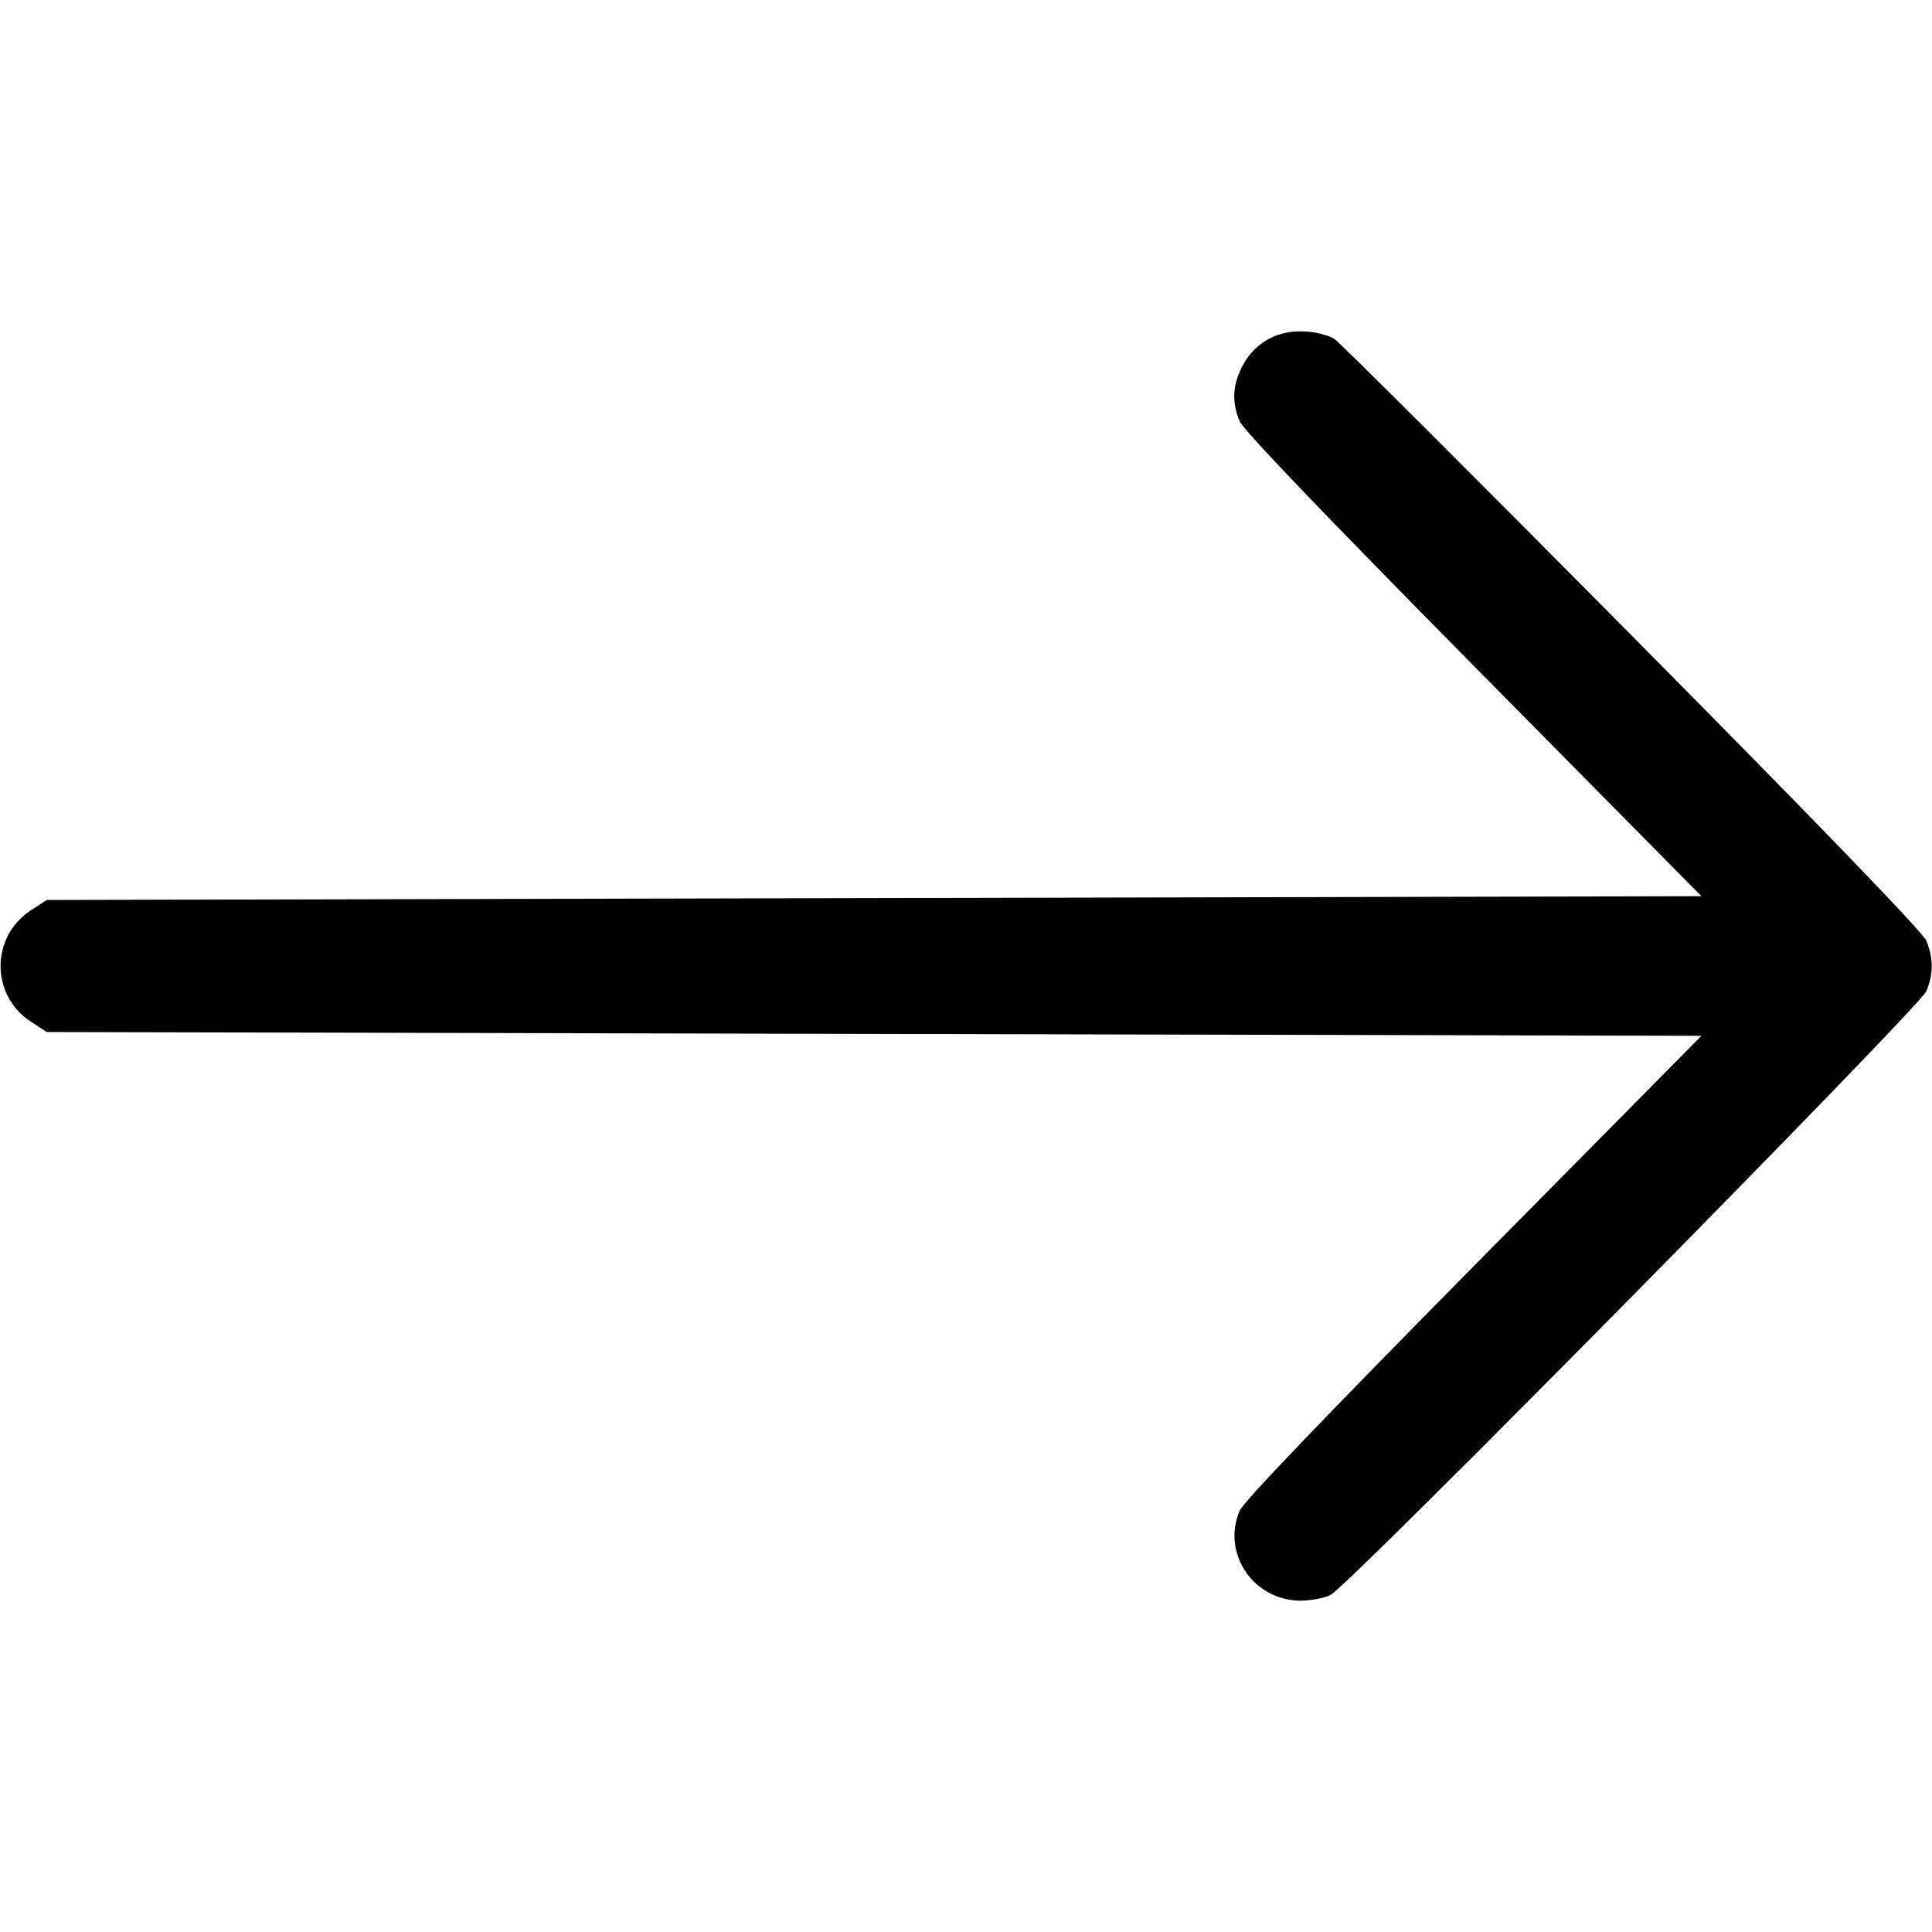 <?xml version="1.0" standalone="no"?>
<!DOCTYPE svg PUBLIC "-//W3C//DTD SVG 20010904//EN"
 "http://www.w3.org/TR/2001/REC-SVG-20010904/DTD/svg10.dtd">
<svg version="1.0" xmlns="http://www.w3.org/2000/svg"
 width="512pt" height="512pt" viewBox="0 0 512 512"
 preserveAspectRatio="xMidYMid meet">

<g transform="translate(0,512) scale(0.1,-0.1)"
fill="#000000" stroke="none">
<path d="M3407 4238 c-52 -11 -93 -44 -117 -93 -24 -49 -25 -93 -5 -141 9 -23
227 -250 619 -647 l605 -612 -2193 -5 -2192 -5 -43 -28 c-106 -70 -106 -224 0
-294 l43 -28 2192 -5 2193 -5 -605 -612 c-392 -397 -610 -624 -619 -647 -48
-114 38 -239 164 -238 28 1 63 7 78 16 48 24 1561 1558 1578 1599 19 46 19 88
0 134 -10 23 -271 294 -782 810 -422 426 -776 779 -787 785 -33 18 -88 25
-129 16z"/>
</g>
</svg>
